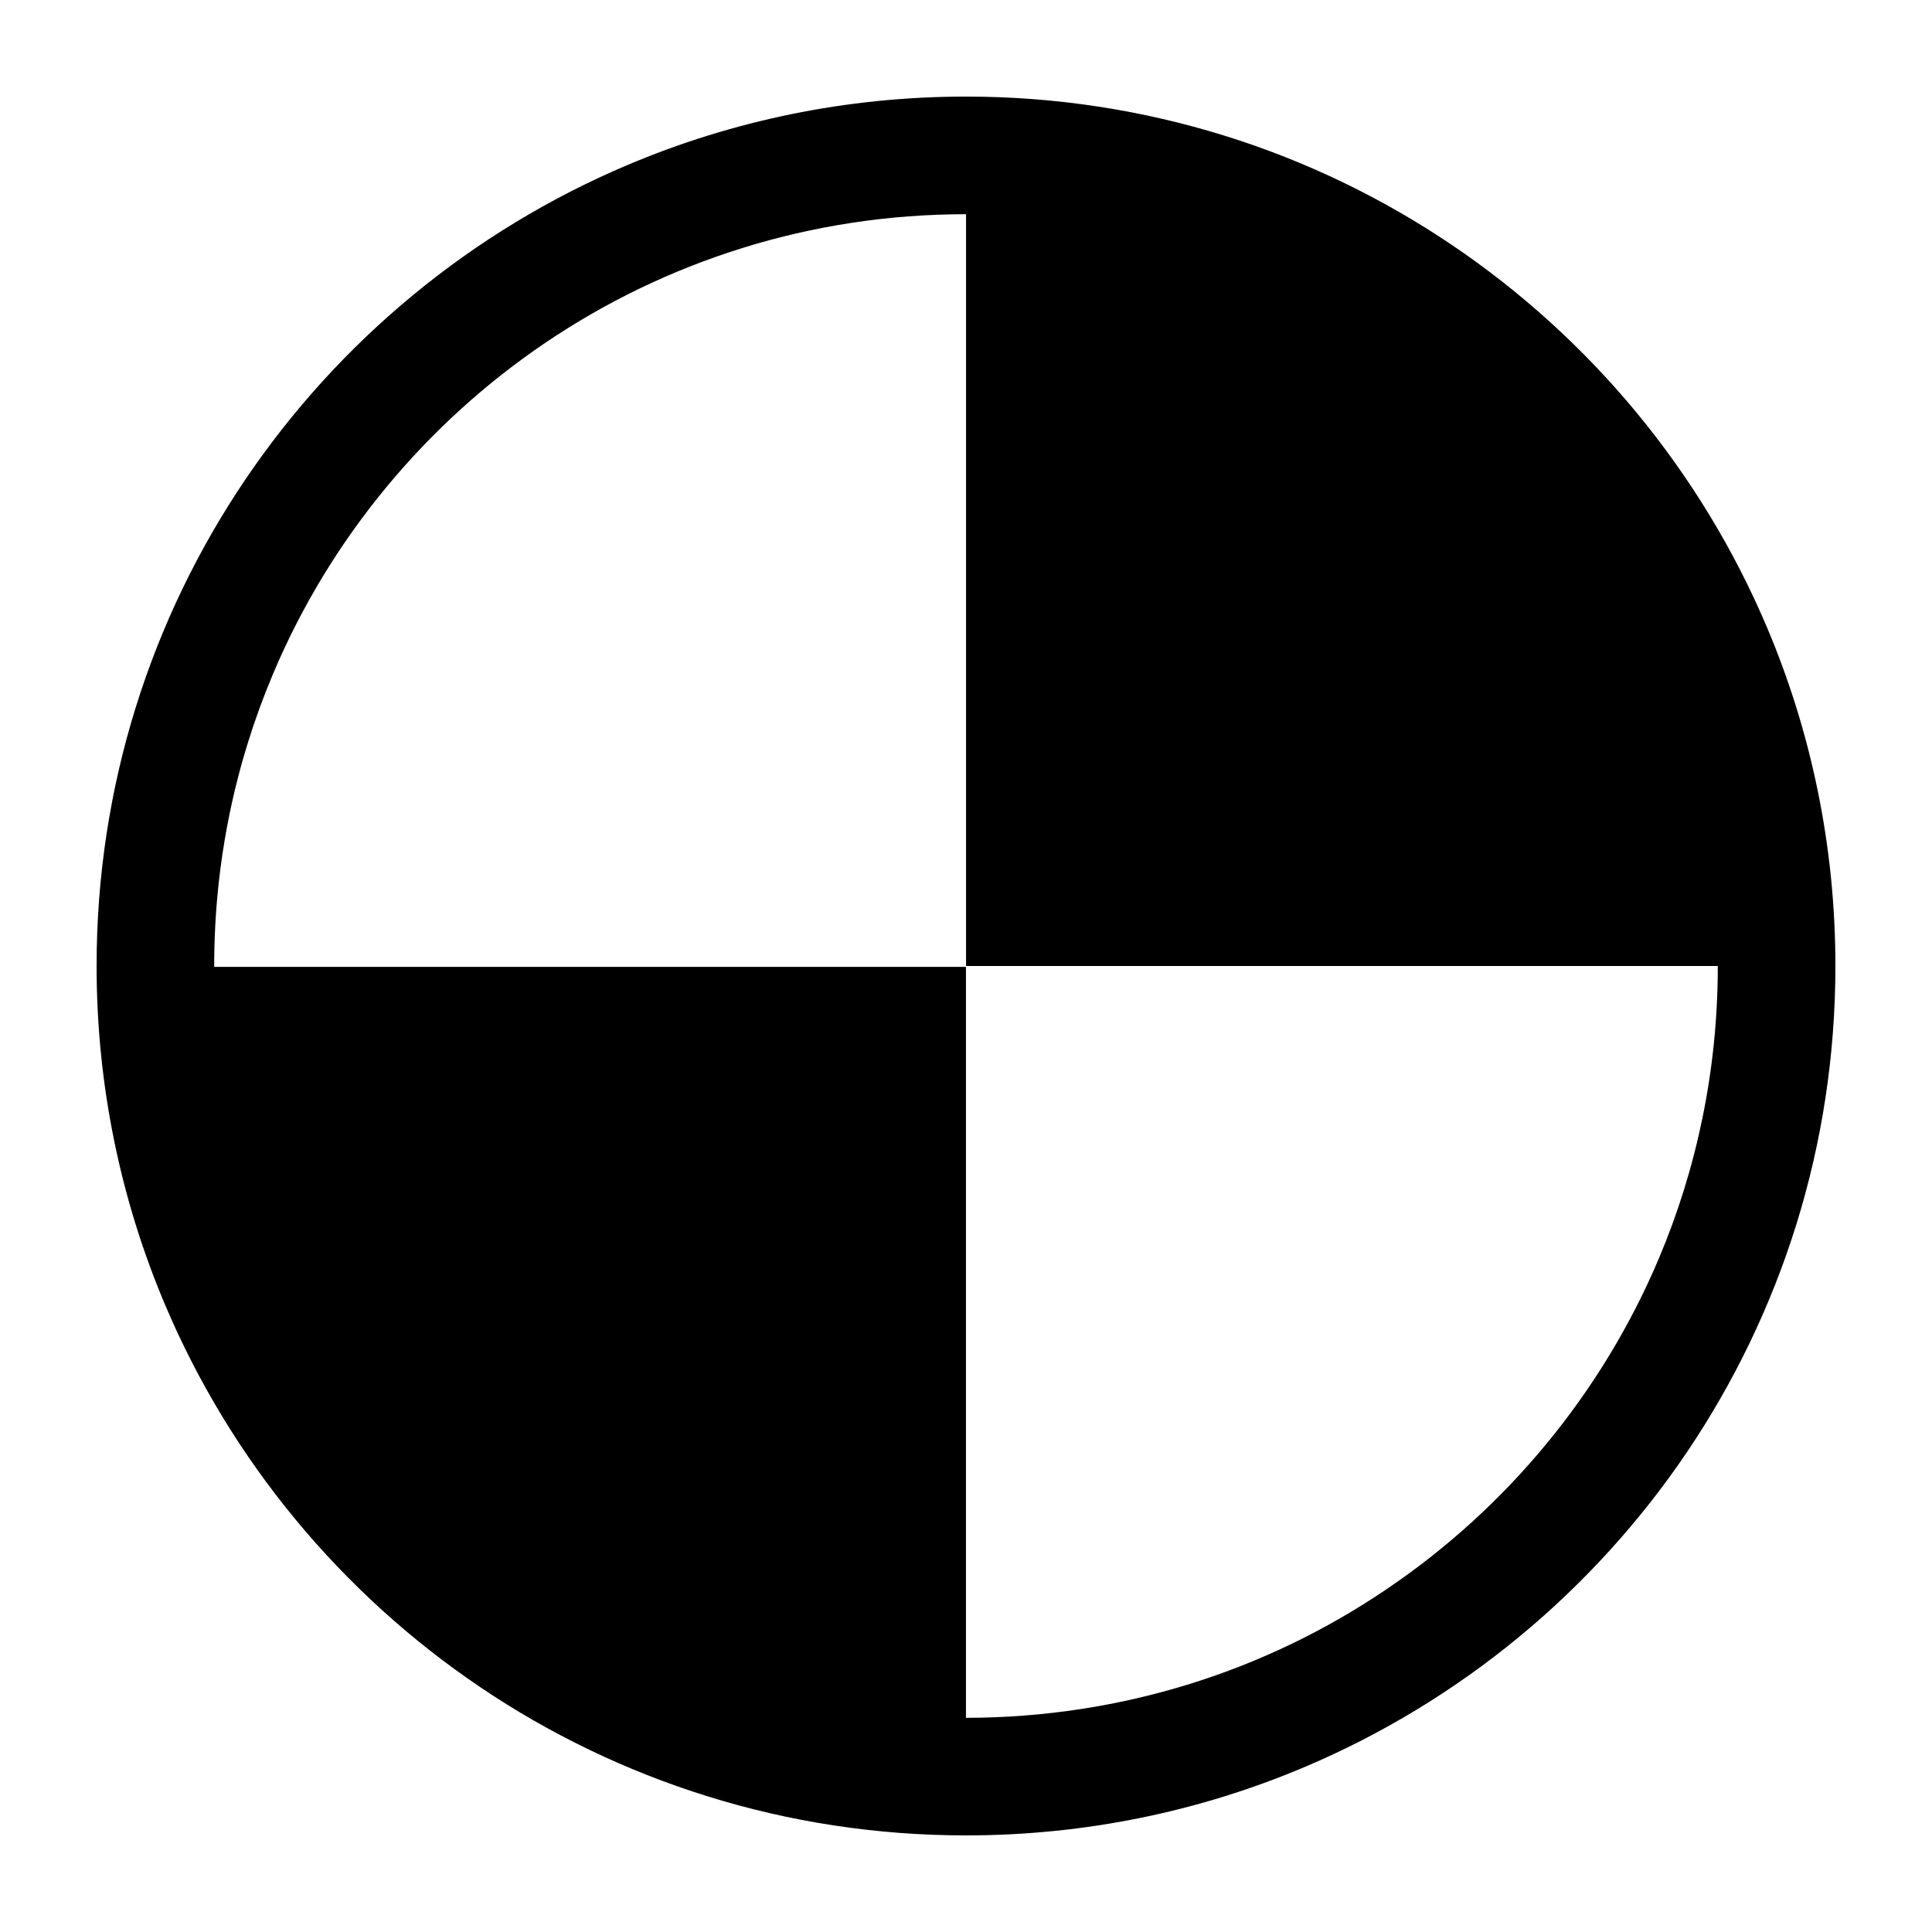 <?xml version="1.0" encoding="iso-8859-1"?>
<!-- Generator: Adobe Illustrator 15.0.0, SVG Export Plug-In . SVG Version: 6.00 Build 0)  -->
<!DOCTYPE svg PUBLIC "-//W3C//DTD SVG 1.1//EN" "http://www.w3.org/Graphics/SVG/1.1/DTD/svg11.dtd">
<svg version="1.1" id="Icons" xmlns="http://www.w3.org/2000/svg" xmlns:xlink="http://www.w3.org/1999/xlink" x="0px" y="0px"
	 width="100px" height="100px" viewBox="0 0 100 100" style="enable-background:new 0 0 100 100;" xml:space="preserve">
<path id="Delicious" d="M91.463,32.482c-3.419-8.079-9.122-14.943-16.3-19.794c-3.591-2.427-7.553-4.351-11.781-5.665
	C59.149,5.708,54.655,4.997,50.002,5c-6.205-0.003-12.133,1.259-17.517,3.538c-8.08,3.417-14.948,9.12-19.799,16.3
	c-2.425,3.591-4.348,7.552-5.663,11.783C5.706,40.85,4.999,45.349,5,50.001C4.999,56.205,6.259,62.134,8.538,67.52
	c3.417,8.077,9.121,14.941,16.3,19.794c3.59,2.427,7.551,4.345,11.784,5.663C40.851,94.295,45.349,95,50.002,95
	c6.202,0,12.131-1.257,17.515-3.535c8.081-3.419,14.945-9.119,19.798-16.3c2.424-3.594,4.347-7.556,5.662-11.785
	C94.293,59.152,95,54.654,95,50.001C95.002,43.795,93.743,37.869,91.463,32.482z M85.859,65.146
	c-2.953,6.979-7.893,12.926-14.106,17.121c-3.104,2.102-6.526,3.763-10.181,4.897c-3.653,1.134-7.536,1.746-11.57,1.751h-0.004
	V50.044H11.087c0-0.015,0-0.03,0-0.043c0-5.382,1.088-10.492,3.056-15.146c2.95-6.979,7.89-12.929,14.102-17.126
	c3.106-2.097,6.529-3.756,10.183-4.893c3.653-1.136,7.536-1.749,11.574-1.749v38.914h38.911
	C88.913,55.382,87.825,60.49,85.859,65.146z"/>
</svg>
